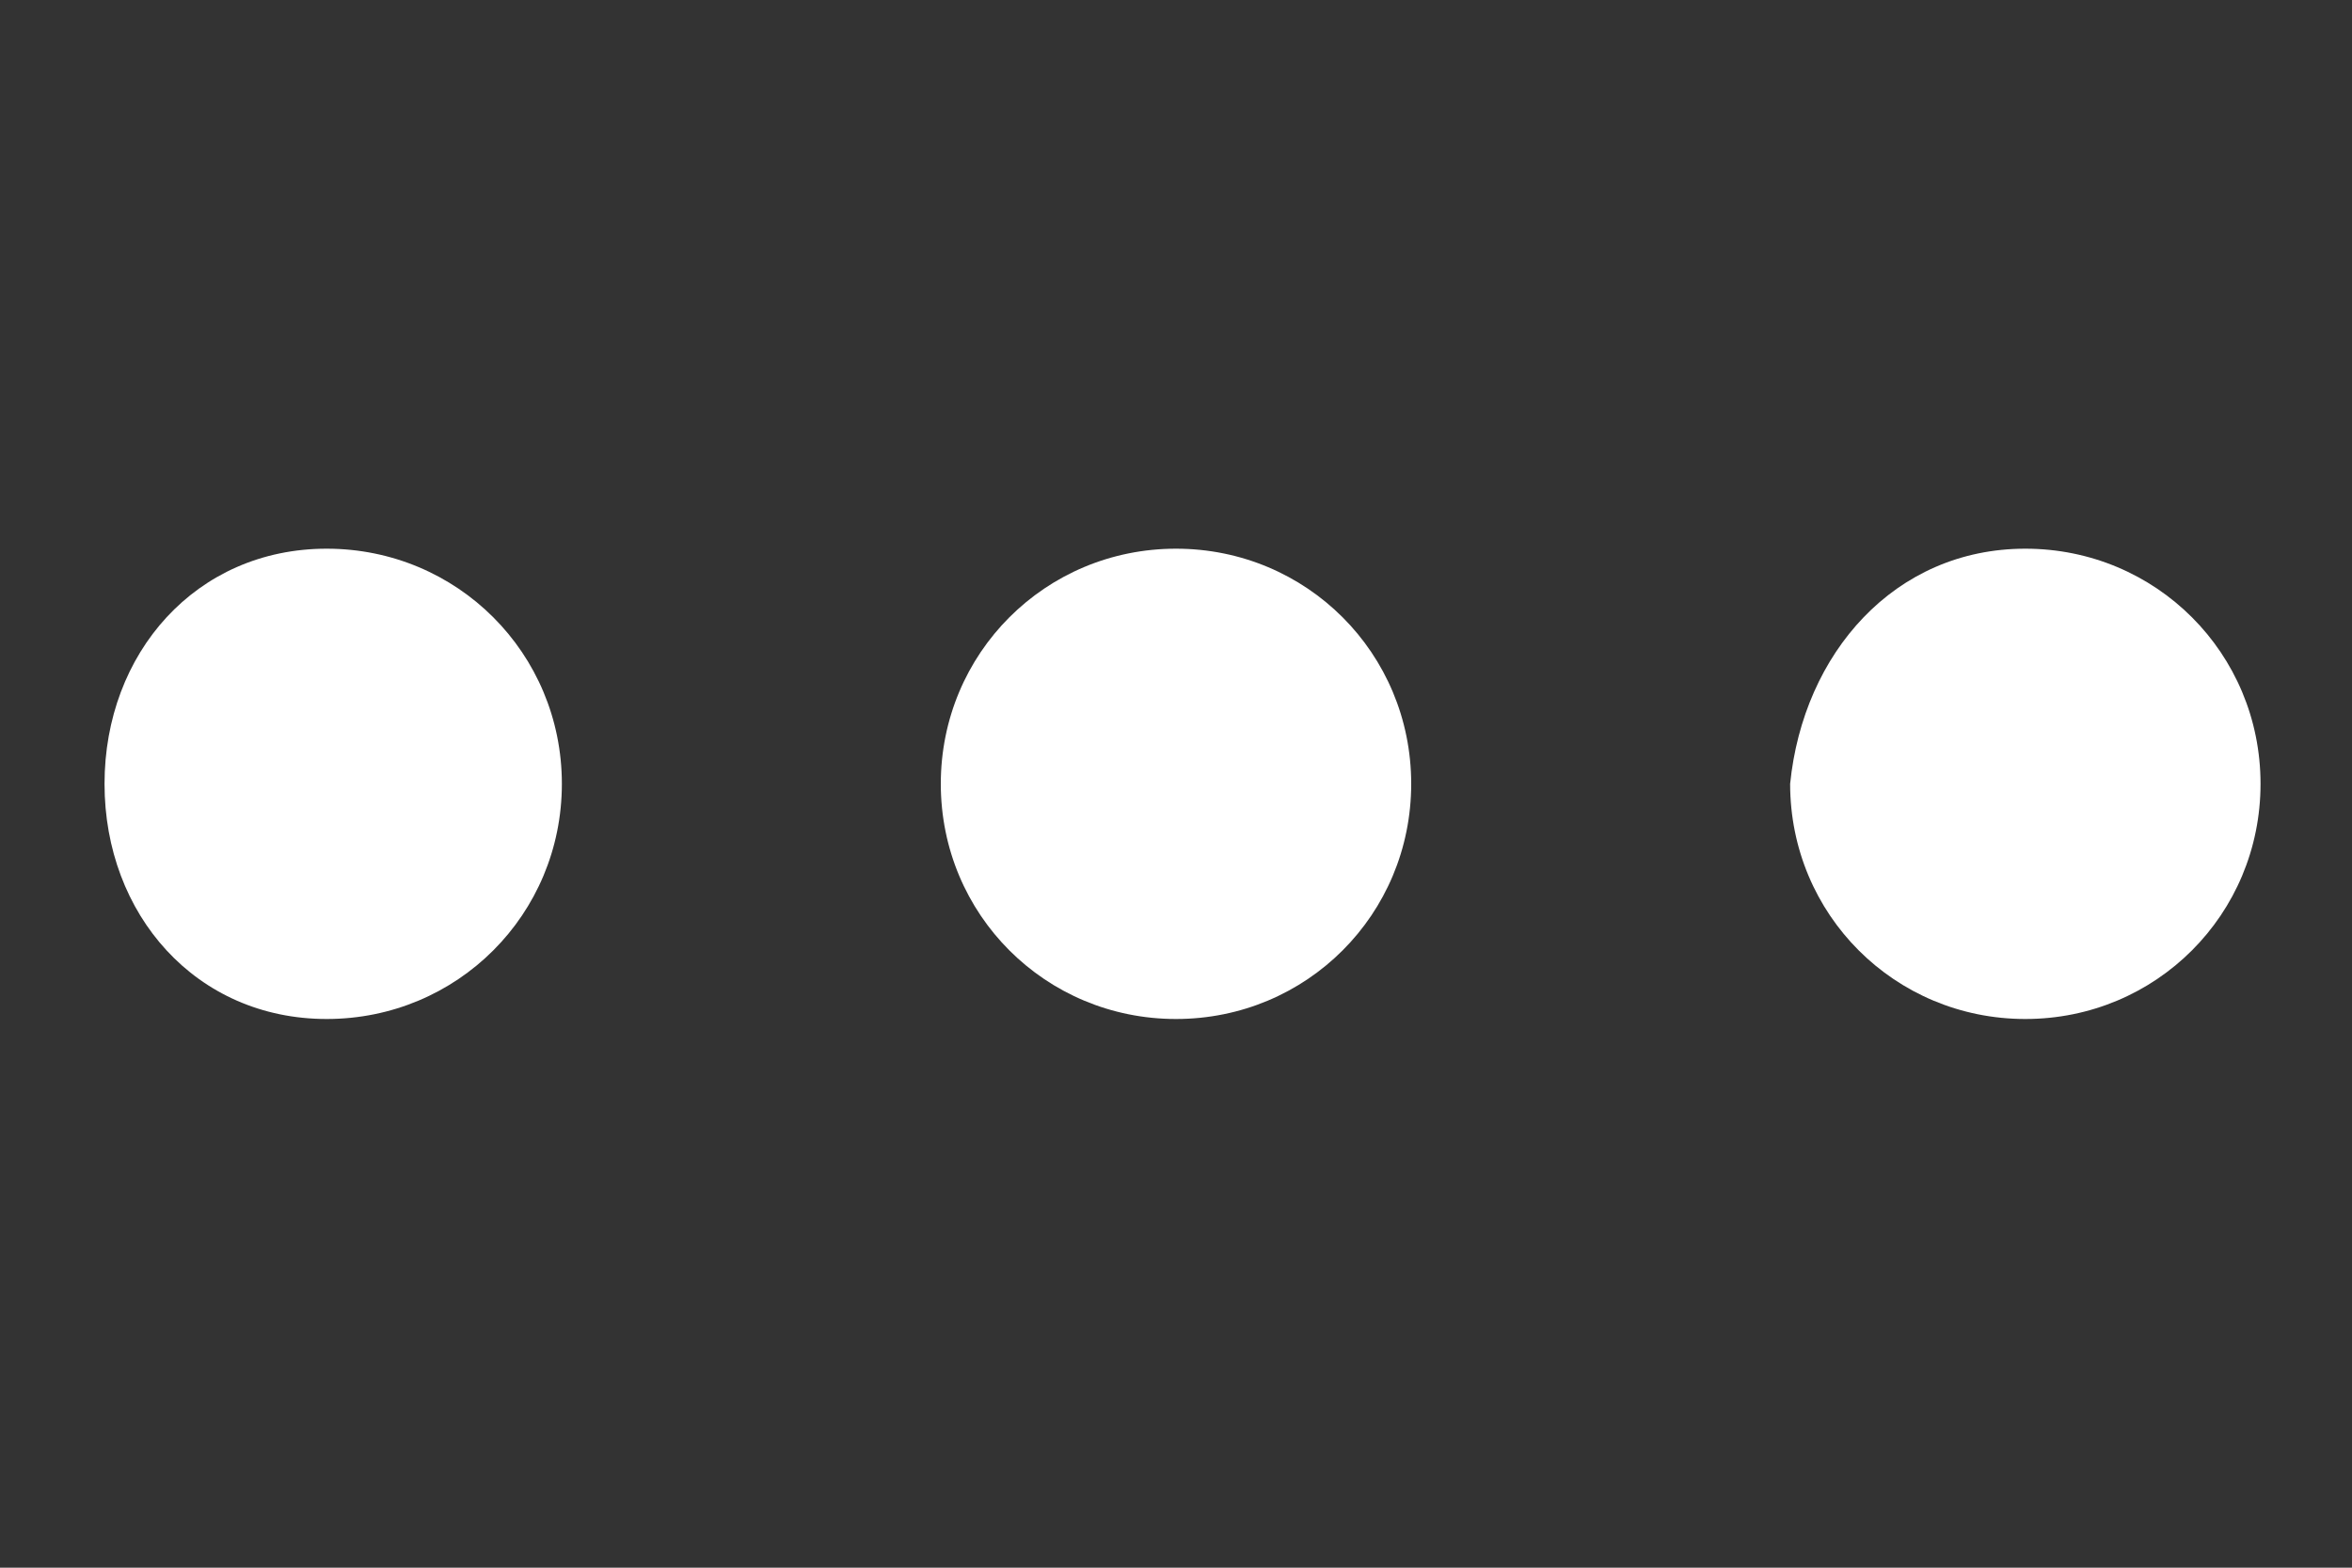 <?xml version="1.0" encoding="utf-8"?>
<!-- Generator: $$$/GeneralStr/196=Adobe Illustrator 27.6.0, SVG Export Plug-In . SVG Version: 6.00 Build 0)  -->
<svg version="1.1" id="Livello_1" xmlns="http://www.w3.org/2000/svg" xmlns:xlink="http://www.w3.org/1999/xlink" x="0px" y="0px"
	 viewBox="0 0 18 12" style="enable-background:new 0 0 18 12;" xml:space="preserve">
<rect x="0" y="0" width="18" height="12" fill="#333333" stroke="none"/>
<style type="text/css">
	.st0{fill:#FFFFFF;}
</style>
<path class="st0" d="M2.5,4.2L2.5,4.2c1,0,1.8,0.8,1.8,1.8l0,0c0,1-0.8,1.8-1.8,1.8l0,0C1.5,7.8,0.8,7,0.8,6l0,0
	C0.8,5,1.5,4.2,2.5,4.2z"/>
<path class="st0" d="M15.5,4.2L15.5,4.2c1,0,1.8,0.8,1.8,1.8l0,0c0,1-0.8,1.8-1.8,1.8l0,0c-1,0-1.8-0.8-1.8-1.8l0,0
	C13.8,5,14.5,4.2,15.5,4.2z"/>
<path class="st0" d="M9,4.2L9,4.2c1,0,1.8,0.8,1.8,1.8l0,0c0,1-0.8,1.8-1.8,1.8l0,0C8,7.8,7.2,7,7.2,6l0,0C7.2,5,8,4.2,9,4.2z"/>
</svg>
